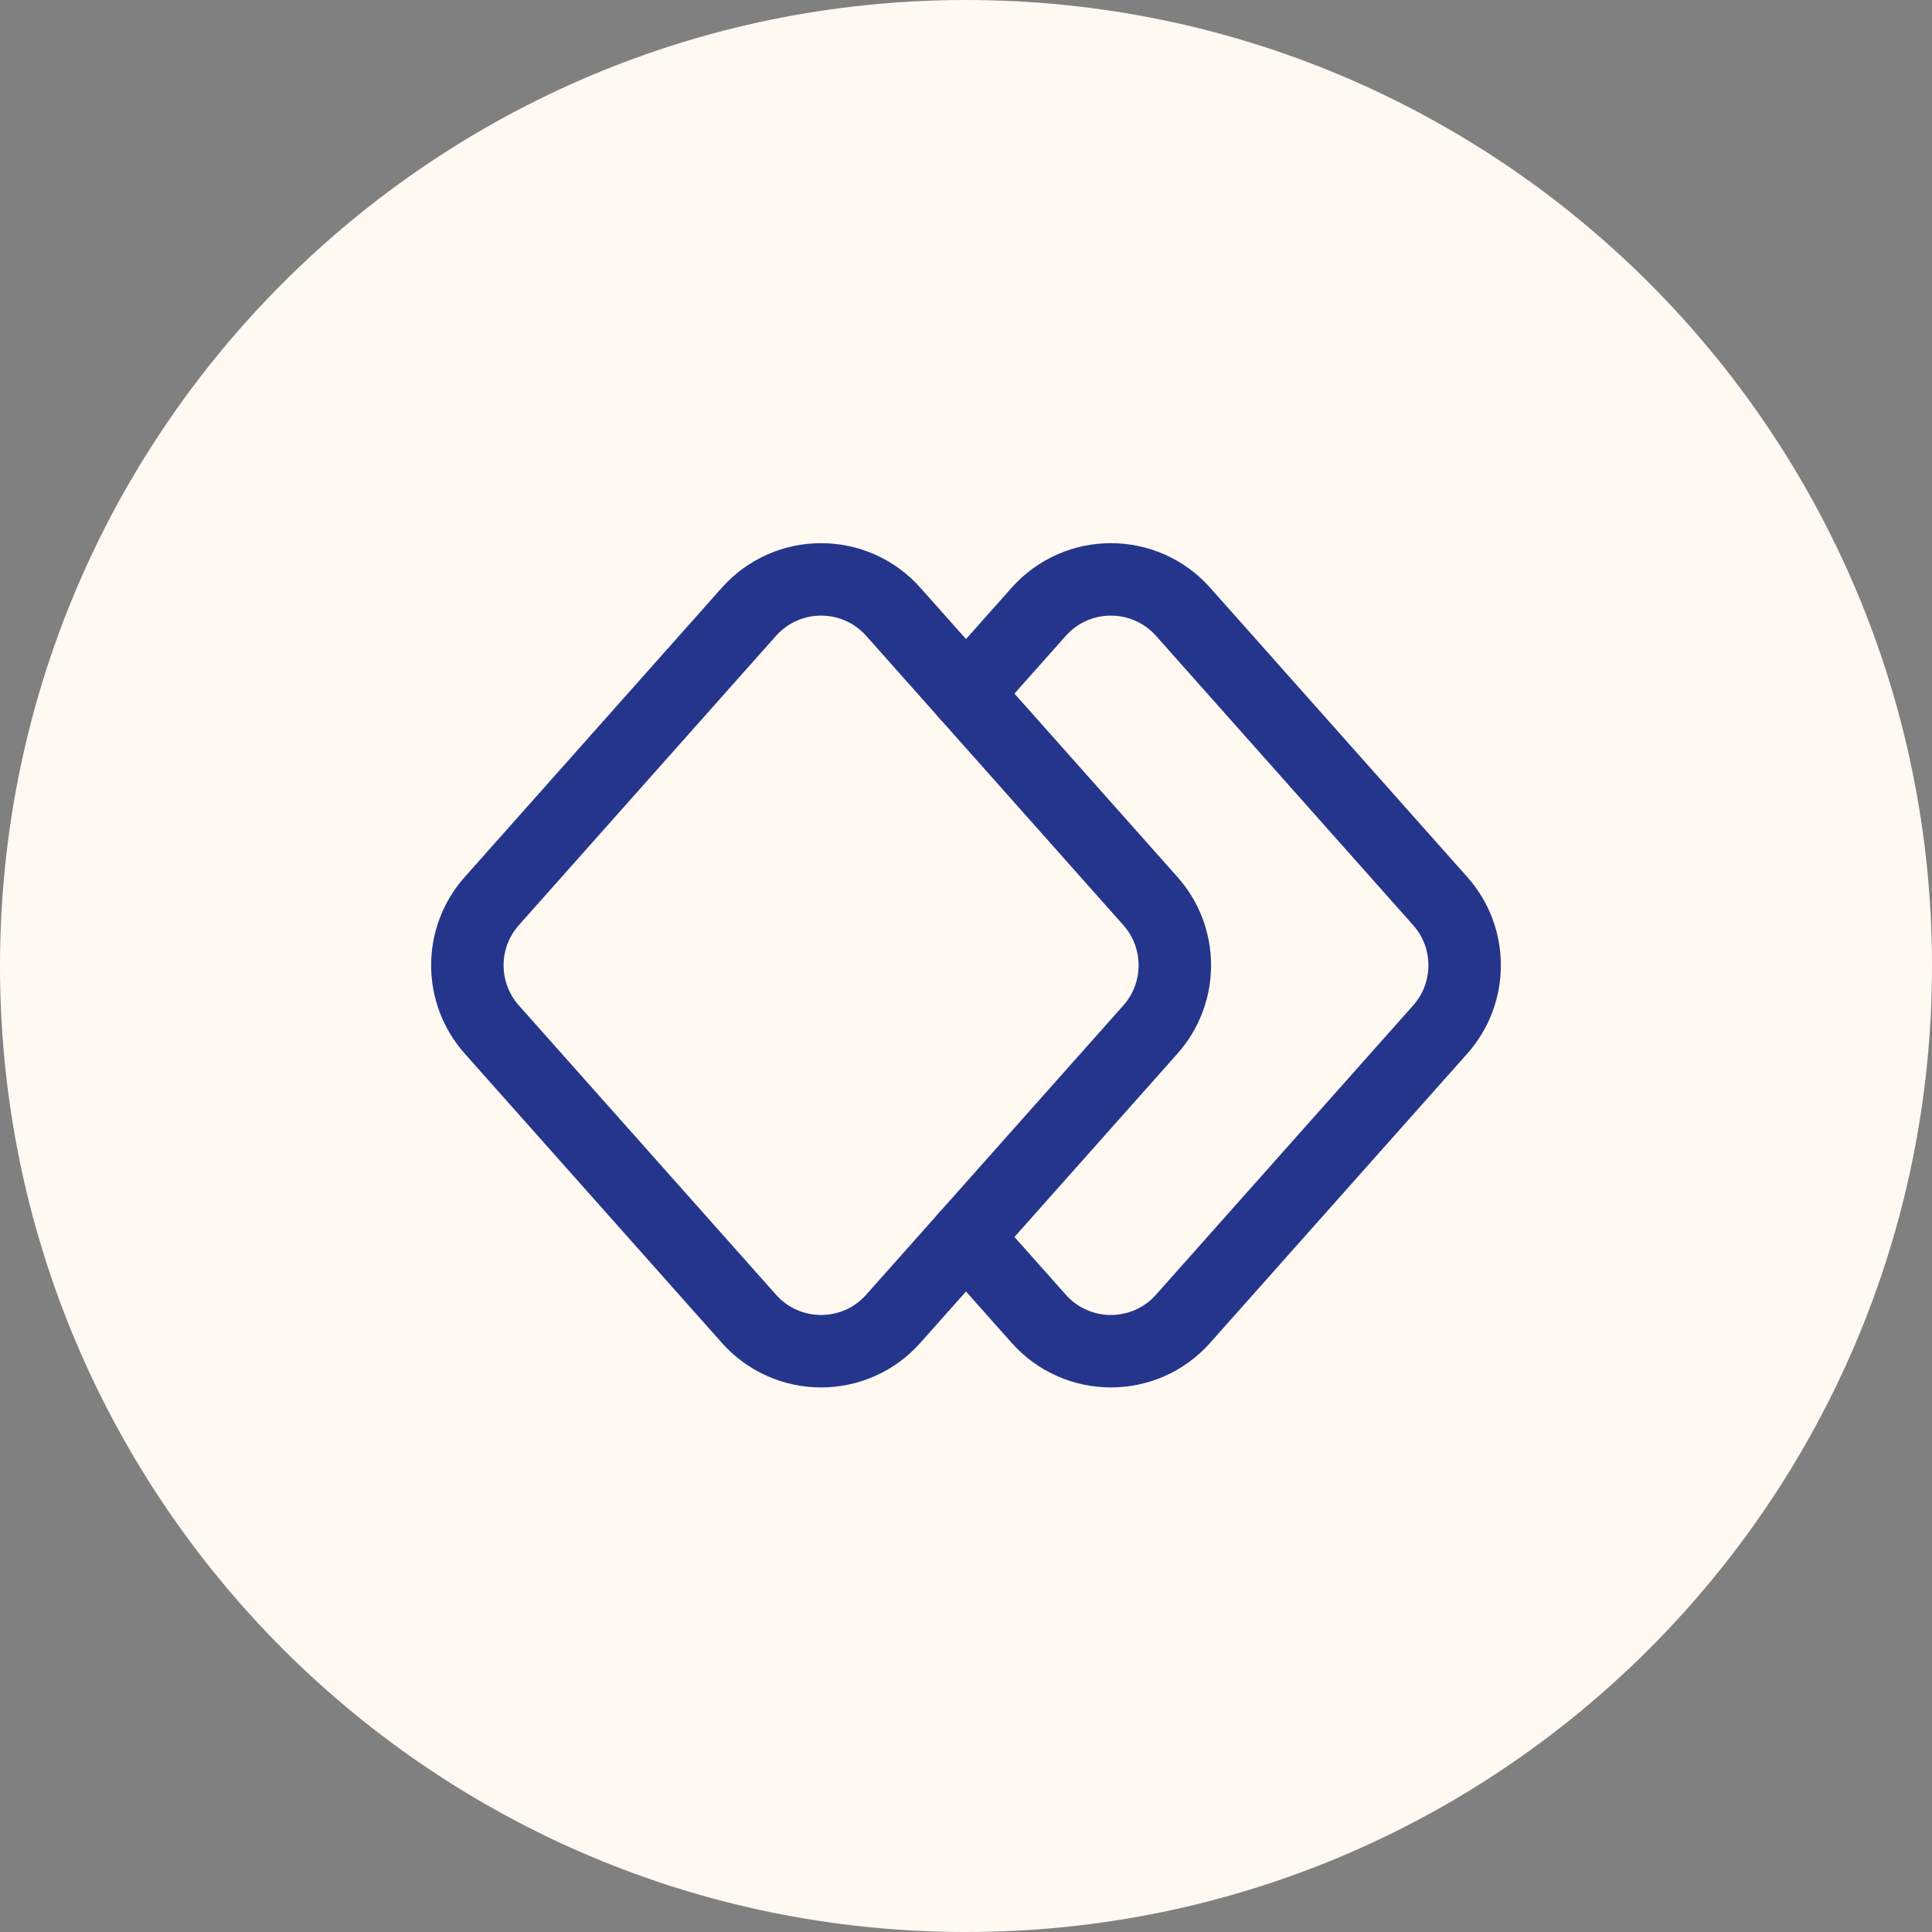 <svg width="40" height="40" viewBox="0 0 40 40" fill="none" xmlns="http://www.w3.org/2000/svg">
<rect x="0" y="0" width="40" height="40" fill="#808080" stroke="none"/>
<path d="M0 20C0 8.954 8.954 0 20 0C31.046 0 40 8.954 40 20C40 31.046 31.046 40 20 40C8.954 40 0 31.046 0 20Z" fill="#FFF9F2"/>
<path d="M23.819 21.314L18.495 27.303C17.699 28.199 16.301 28.199 15.505 27.303L10.181 21.314C9.508 20.556 9.508 19.414 10.181 18.657L15.505 12.667C16.301 11.772 17.699 11.772 18.495 12.667L23.819 18.657C24.492 19.414 24.492 20.556 23.819 21.314Z" stroke="#26358C" stroke-width="1.5" stroke-linecap="round" stroke-linejoin="round"/>
<path d="M20 14.36L21.505 12.667C22.301 11.772 23.699 11.772 24.495 12.667L29.819 18.657C30.492 19.414 30.492 20.556 29.819 21.314L24.495 27.303C23.699 28.199 22.301 28.199 21.505 27.303L20 25.61" stroke="#26358C" stroke-width="1.5" stroke-linecap="round" stroke-linejoin="round"/>
</svg>
